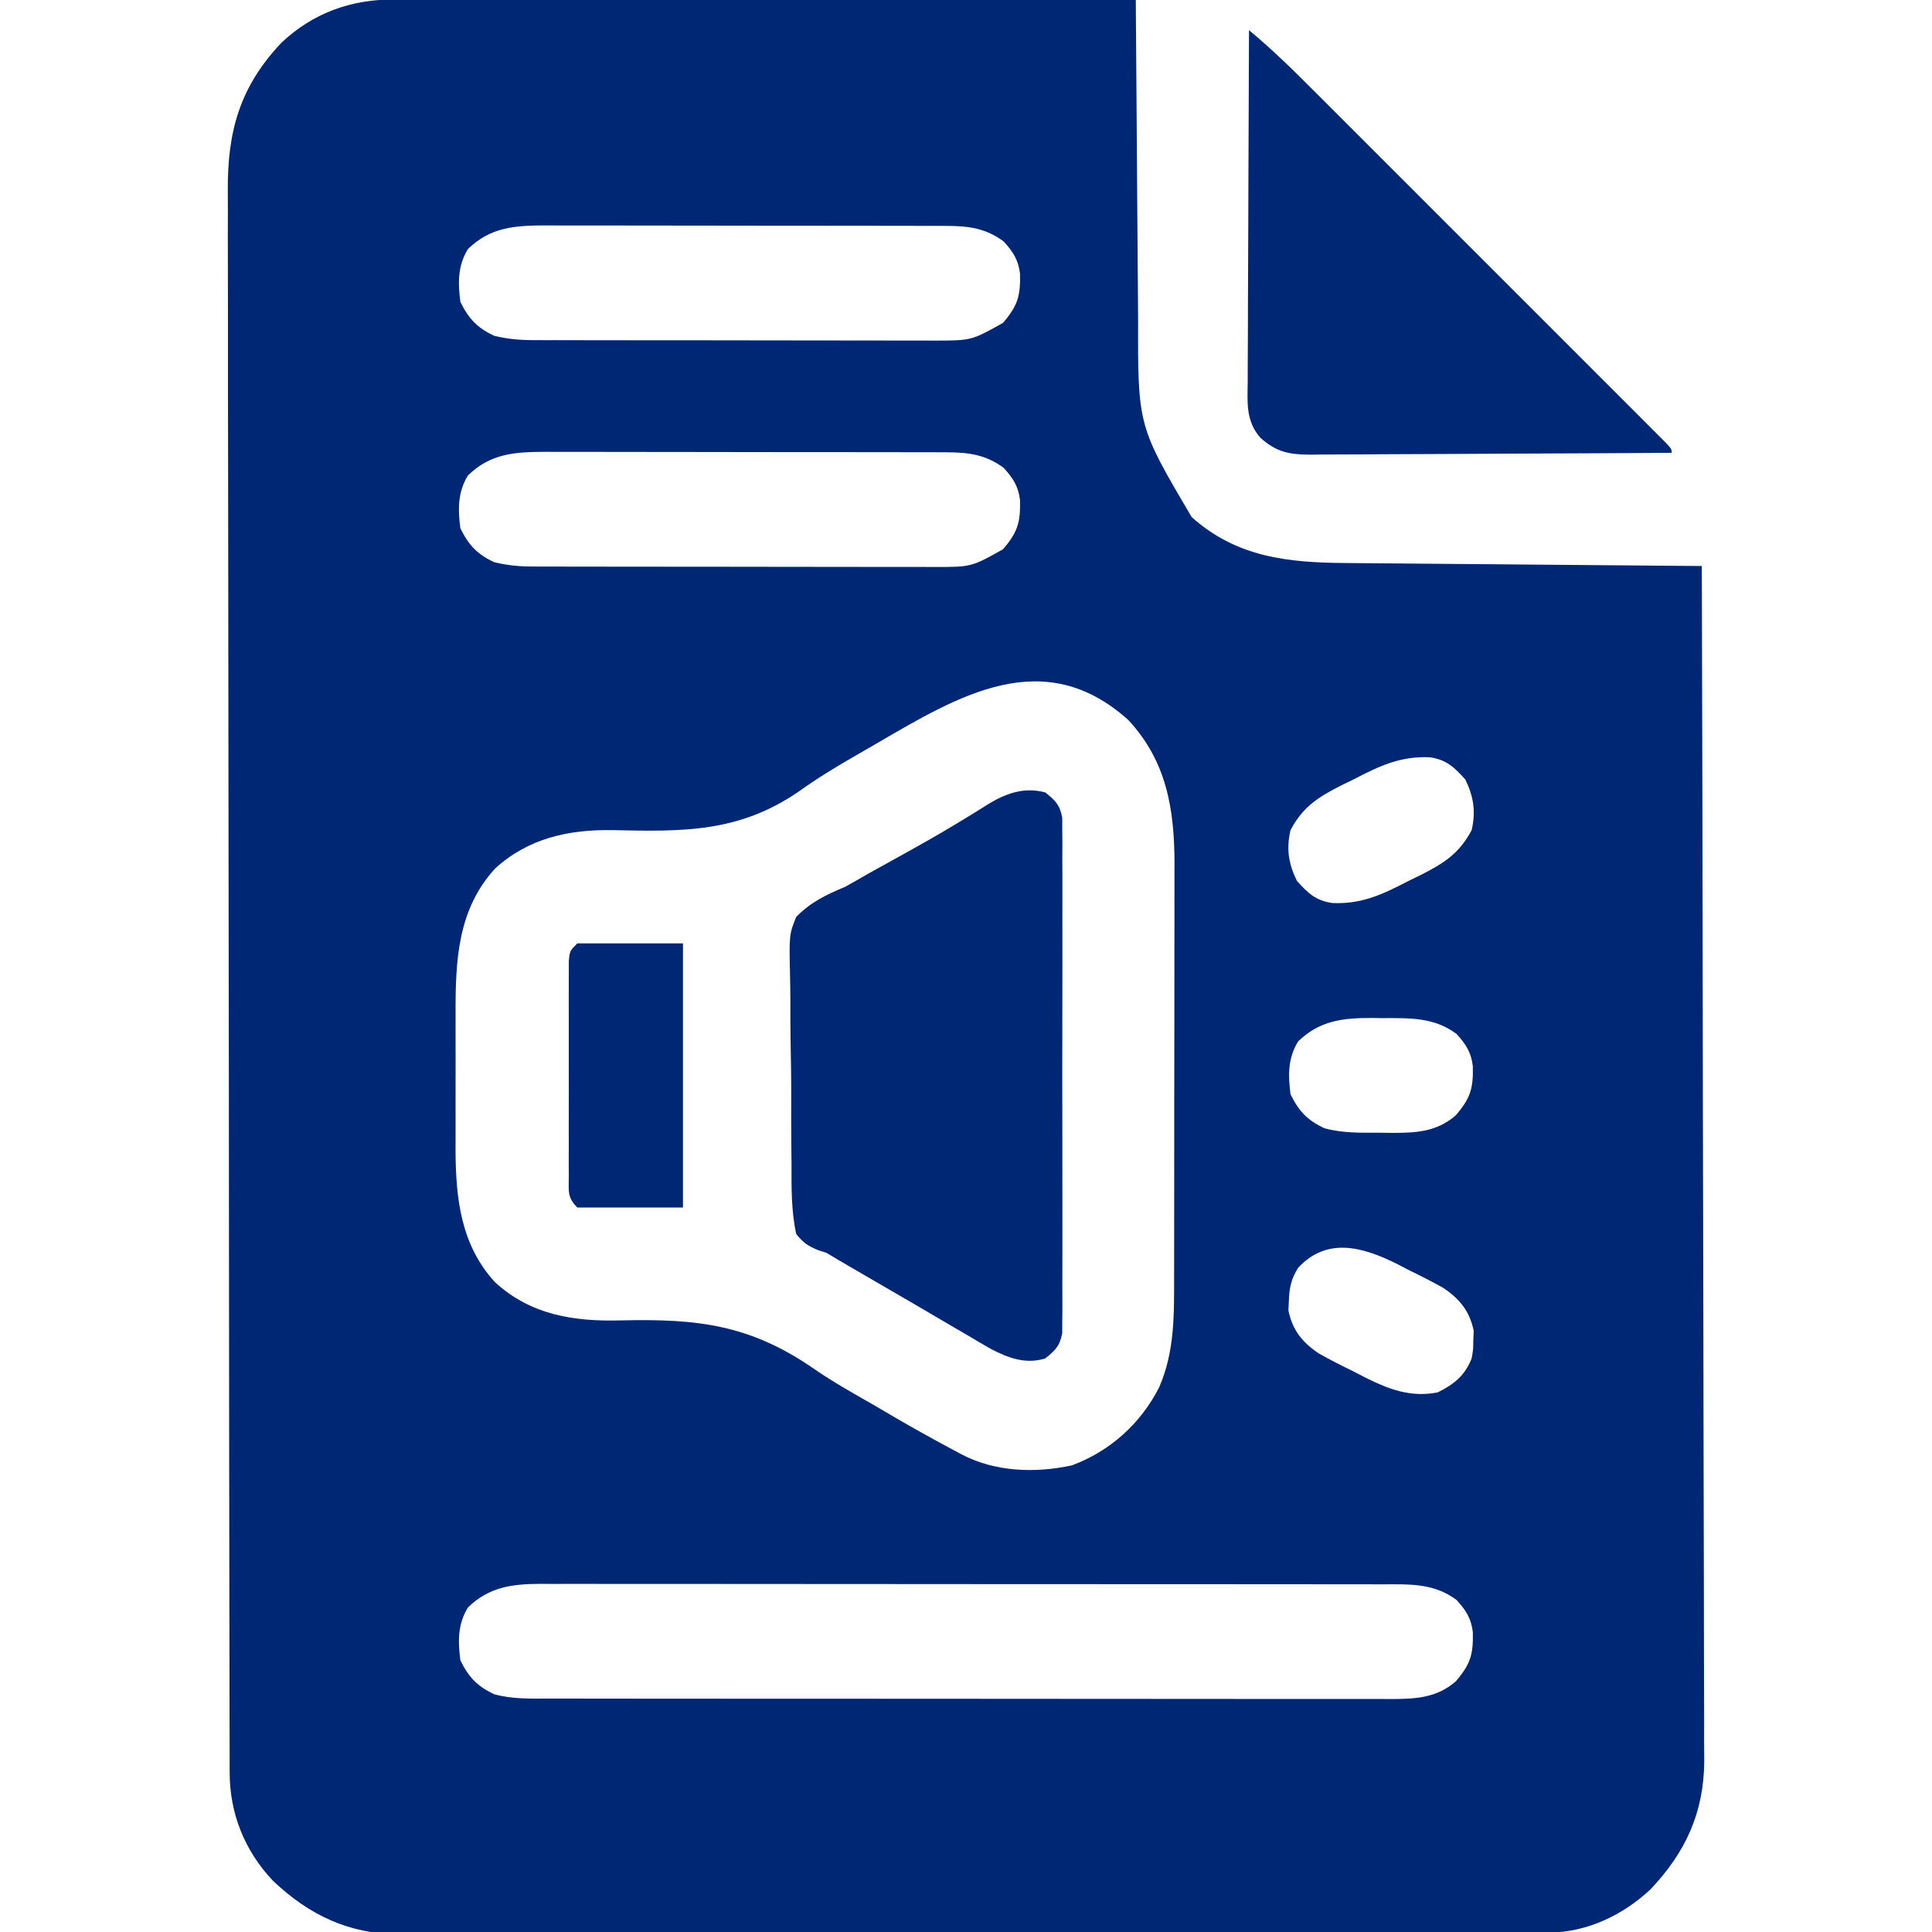 <?xml version="1.0" encoding="UTF-8"?>
<svg version="1.1" xmlns="http://www.w3.org/2000/svg" width="512" height="512">
<path d="M0 0 C1.261 -0.001 1.261 -0.001 2.547 -0.003 C5.368 -0.004 8.188 0.001 11.009 0.007 C13.029 0.007 15.049 0.007 17.07 0.006 C22.559 0.006 28.048 0.012 33.537 0.019 C39.272 0.025 45.007 0.026 50.742 0.027 C61.604 0.03 72.466 0.038 83.328 0.048 C95.693 0.059 108.058 0.065 120.423 0.07 C145.861 0.08 171.299 0.098 196.736 0.12 C196.744 1.407 196.753 2.693 196.761 4.019 C196.839 16.185 196.926 28.351 197.024 40.518 C197.074 46.771 197.12 53.025 197.158 59.279 C197.195 65.322 197.242 71.365 197.294 77.408 C197.313 79.705 197.328 82.003 197.34 84.3 C197.27 112.969 197.27 112.969 211.537 137.152 C223.45 147.816 237.098 149.233 252.397 149.326 C253.422 149.335 254.448 149.345 255.504 149.356 C258.864 149.387 262.224 149.412 265.584 149.437 C267.925 149.457 270.267 149.478 272.608 149.5 C278.748 149.555 284.888 149.604 291.028 149.652 C297.303 149.703 303.577 149.758 309.852 149.814 C322.147 149.921 334.441 150.022 346.736 150.12 C346.851 191.557 346.939 232.993 346.992 274.43 C346.998 279.325 347.004 284.22 347.011 289.116 C347.012 290.09 347.014 291.065 347.015 292.069 C347.037 307.835 347.076 323.601 347.122 339.368 C347.169 355.553 347.197 371.738 347.207 387.923 C347.214 397.906 347.235 407.887 347.276 417.87 C347.302 424.72 347.31 431.571 347.304 438.422 C347.301 442.371 347.305 446.32 347.332 450.269 C347.357 453.892 347.358 457.515 347.341 461.138 C347.338 463.054 347.359 464.969 347.382 466.884 C347.265 480.536 342.435 490.984 333.154 500.792 C325.919 507.622 316.24 512.233 306.283 512.257 C305.168 512.262 304.054 512.267 302.905 512.273 C301.681 512.273 300.456 512.274 299.194 512.274 C297.893 512.279 296.592 512.283 295.252 512.287 C291.638 512.299 288.023 512.305 284.409 512.31 C280.512 512.316 276.614 512.327 272.717 512.338 C263.302 512.362 253.887 512.377 244.472 512.39 C241.812 512.394 239.152 512.398 236.492 512.402 C219.966 512.427 203.439 512.449 186.913 512.461 C183.085 512.464 179.258 512.467 175.43 512.47 C174.003 512.471 174.003 512.471 172.547 512.473 C157.146 512.485 141.746 512.518 126.345 512.56 C110.526 512.603 94.707 512.626 78.887 512.631 C70.009 512.635 61.13 512.646 52.251 512.679 C44.687 512.708 37.124 512.718 29.56 512.707 C25.704 512.702 21.848 512.705 17.992 512.73 C13.802 512.757 9.612 512.744 5.421 512.728 C4.217 512.742 3.012 512.756 1.771 512.77 C-11.781 512.644 -22.207 507.744 -31.935 498.538 C-39.49 490.536 -43.419 480.608 -43.401 469.761 C-43.403 469.015 -43.406 468.268 -43.409 467.498 C-43.416 464.981 -43.417 462.464 -43.418 459.947 C-43.422 458.129 -43.426 456.312 -43.431 454.495 C-43.443 449.489 -43.448 444.484 -43.453 439.479 C-43.459 434.084 -43.471 428.69 -43.481 423.296 C-43.506 410.262 -43.52 397.228 -43.533 384.195 C-43.537 380.513 -43.541 376.832 -43.545 373.151 C-43.57 350.293 -43.592 327.435 -43.605 304.576 C-43.608 299.281 -43.611 293.985 -43.614 288.69 C-43.615 286.716 -43.615 286.716 -43.616 284.701 C-43.629 263.384 -43.662 242.066 -43.704 220.749 C-43.746 198.864 -43.769 176.978 -43.775 155.093 C-43.778 142.805 -43.79 130.517 -43.823 118.229 C-43.851 107.763 -43.862 97.297 -43.851 86.831 C-43.845 81.492 -43.848 76.154 -43.873 70.816 C-43.896 65.923 -43.895 61.031 -43.876 56.139 C-43.873 54.374 -43.879 52.61 -43.894 50.845 C-44.02 35.067 -40.793 23.191 -29.682 11.448 C-21.333 3.567 -11.25 -0.042 0 0 Z M19.736 66.12 C17.016 70.588 17.085 75.033 17.736 80.12 C19.93 84.588 22.223 87.029 26.736 89.12 C30.157 89.947 33.333 90.247 36.846 90.254 C37.853 90.258 38.859 90.262 39.896 90.267 C40.989 90.266 42.082 90.266 43.209 90.266 C44.368 90.269 45.528 90.272 46.723 90.276 C50.559 90.285 54.394 90.287 58.229 90.288 C60.221 90.291 62.214 90.293 64.206 90.296 C70.47 90.304 76.734 90.306 82.999 90.306 C89.45 90.305 95.901 90.316 102.352 90.331 C107.9 90.344 113.449 90.35 118.997 90.349 C122.307 90.349 125.616 90.353 128.926 90.362 C132.619 90.372 136.312 90.369 140.005 90.363 C141.639 90.372 141.639 90.372 143.306 90.38 C153.165 90.376 153.165 90.376 161.549 85.683 C165.487 81.069 166.182 78.53 166.053 72.628 C165.586 68.928 164.211 66.862 161.736 64.12 C157.003 60.601 152.409 59.998 146.627 59.987 C145.62 59.982 144.614 59.978 143.577 59.974 C142.484 59.974 141.39 59.975 140.264 59.975 C139.104 59.972 137.944 59.968 136.749 59.965 C132.914 59.955 129.079 59.953 125.244 59.952 C123.252 59.95 121.259 59.947 119.267 59.945 C113.003 59.937 106.738 59.934 100.474 59.935 C94.023 59.936 87.572 59.925 81.121 59.909 C75.572 59.896 70.024 59.891 64.476 59.891 C61.166 59.892 57.857 59.888 54.547 59.878 C50.854 59.868 47.161 59.871 43.467 59.877 C42.378 59.872 41.289 59.866 40.167 59.86 C32.185 59.893 25.747 60.281 19.736 66.12 Z M19.736 126.12 C17.016 130.588 17.085 135.033 17.736 140.12 C19.93 144.588 22.223 147.029 26.736 149.12 C30.157 149.947 33.333 150.247 36.846 150.254 C37.853 150.258 38.859 150.262 39.896 150.267 C40.989 150.266 42.082 150.266 43.209 150.266 C44.368 150.269 45.528 150.272 46.723 150.276 C50.559 150.285 54.394 150.287 58.229 150.288 C60.221 150.291 62.214 150.293 64.206 150.296 C70.47 150.304 76.734 150.306 82.999 150.306 C89.45 150.305 95.901 150.316 102.352 150.331 C107.9 150.344 113.449 150.35 118.997 150.349 C122.307 150.349 125.616 150.353 128.926 150.362 C132.619 150.372 136.312 150.369 140.005 150.363 C141.639 150.372 141.639 150.372 143.306 150.38 C153.165 150.376 153.165 150.376 161.549 145.683 C165.487 141.069 166.182 138.53 166.053 132.628 C165.586 128.928 164.211 126.862 161.736 124.12 C157.003 120.601 152.409 119.998 146.627 119.987 C145.62 119.982 144.614 119.978 143.577 119.974 C142.484 119.974 141.39 119.975 140.264 119.975 C139.104 119.972 137.944 119.968 136.749 119.965 C132.914 119.955 129.079 119.953 125.244 119.952 C123.252 119.95 121.259 119.947 119.267 119.945 C113.003 119.937 106.738 119.934 100.474 119.935 C94.023 119.936 87.572 119.925 81.121 119.909 C75.572 119.896 70.024 119.891 64.476 119.891 C61.166 119.892 57.857 119.888 54.547 119.878 C50.854 119.868 47.161 119.871 43.467 119.877 C42.378 119.872 41.289 119.866 40.167 119.86 C32.185 119.893 25.747 120.281 19.736 126.12 Z M128.014 197.169 C125.978 198.355 123.937 199.534 121.892 200.706 C116.914 203.579 112.102 206.517 107.432 209.87 C91.507 220.81 76.66 220.52 58.024 220.113 C46.4 219.936 35.707 222.264 26.924 230.308 C16.947 241.202 16.424 254.861 16.471 268.933 C16.469 270.223 16.467 271.513 16.465 272.842 C16.462 275.555 16.466 278.268 16.476 280.981 C16.487 284.426 16.48 287.872 16.469 291.318 C16.459 294.648 16.466 297.978 16.471 301.308 C16.467 302.529 16.463 303.75 16.458 305.008 C16.528 317.897 17.886 330.064 26.924 339.933 C36.412 348.621 47.828 350.367 60.244 350.042 C80.617 349.563 94.636 351.119 111.833 363.139 C116.796 366.526 122.026 369.447 127.236 372.433 C129.211 373.588 131.185 374.745 133.158 375.902 C138.218 378.841 143.322 381.683 148.486 384.433 C149.172 384.8 149.857 385.167 150.563 385.545 C159.42 390.191 169.998 390.565 179.76 388.472 C189.923 384.721 198.094 377.335 202.955 367.706 C207.089 358.17 206.886 348.407 206.882 338.172 C206.885 336.902 206.888 335.633 206.892 334.325 C206.901 330.866 206.903 327.407 206.904 323.948 C206.904 321.781 206.907 319.613 206.909 317.446 C206.918 309.865 206.922 302.285 206.922 294.704 C206.921 287.668 206.932 280.632 206.947 273.595 C206.961 267.529 206.966 261.462 206.965 255.396 C206.965 251.784 206.968 248.172 206.978 244.56 C206.99 240.525 206.985 236.491 206.979 232.457 C206.985 231.28 206.991 230.103 206.996 228.89 C206.942 214.41 204.892 201.869 194.76 190.941 C172.357 170.786 149.828 184.453 128.014 197.169 Z M254.424 206.683 C253.366 207.196 252.309 207.71 251.219 208.239 C245.041 211.377 241.008 213.931 237.736 220.12 C236.575 225.031 237.217 229.061 239.424 233.558 C242.345 236.794 244.347 238.762 248.772 239.426 C256.599 239.797 262.208 237.121 269.049 233.558 C270.107 233.044 271.164 232.53 272.254 232.001 C278.432 228.864 282.465 226.31 285.736 220.12 C286.897 215.209 286.256 211.179 284.049 206.683 C281.128 203.446 279.126 201.479 274.701 200.815 C266.874 200.444 261.265 203.12 254.424 206.683 Z M239.736 276.12 C237.016 280.588 237.085 285.033 237.736 290.12 C239.93 294.588 242.223 297.029 246.736 299.12 C251.624 300.466 256.582 300.304 261.611 300.308 C262.484 300.32 263.357 300.332 264.256 300.345 C270.845 300.36 276.376 300.166 281.549 295.683 C285.487 291.069 286.182 288.53 286.053 282.628 C285.586 278.928 284.211 276.862 281.736 274.12 C275.653 269.597 269.135 269.938 261.861 269.933 C260.989 269.921 260.116 269.908 259.217 269.896 C251.599 269.878 245.45 270.57 239.736 276.12 Z M239.736 336.12 C237.903 339.076 237.392 341.471 237.299 344.933 C237.259 345.744 237.219 346.554 237.178 347.39 C238.255 352.654 240.883 355.873 245.236 358.803 C248.252 360.502 251.31 362.045 254.424 363.558 C255.462 364.099 256.501 364.639 257.57 365.196 C263.919 368.345 269.595 370.503 276.736 369.12 C281.076 366.976 283.931 364.697 285.736 360.12 C286.162 357.773 286.162 357.773 286.174 355.308 C286.214 354.497 286.254 353.686 286.295 352.851 C285.218 347.586 282.59 344.368 278.237 341.438 C275.22 339.739 272.163 338.195 269.049 336.683 C267.491 335.872 267.491 335.872 265.902 335.044 C256.85 330.555 247.4 327.847 239.736 336.12 Z M19.736 426.12 C17.016 430.588 17.085 435.033 17.736 440.12 C19.93 444.588 22.223 447.029 26.736 449.12 C31.569 450.45 36.431 450.262 41.402 450.254 C42.871 450.257 42.871 450.257 44.37 450.261 C47.655 450.267 50.939 450.266 54.224 450.266 C56.578 450.269 58.932 450.272 61.286 450.276 C67.682 450.285 74.079 450.287 80.476 450.288 C85.141 450.288 89.807 450.291 94.472 450.294 C107.018 450.303 119.564 450.306 132.11 450.306 C132.822 450.306 133.534 450.306 134.268 450.306 C134.981 450.306 135.694 450.305 136.429 450.305 C147.986 450.305 159.543 450.315 171.1 450.329 C182.971 450.343 194.842 450.35 206.713 450.349 C213.376 450.349 220.039 450.352 226.702 450.362 C232.968 450.372 239.234 450.372 245.5 450.365 C247.8 450.364 250.099 450.366 252.399 450.372 C255.538 450.38 258.678 450.375 261.817 450.367 C262.727 450.373 263.637 450.378 264.575 450.383 C271.041 450.348 276.474 450.081 281.549 445.683 C285.487 441.069 286.182 438.53 286.053 432.628 C285.586 428.928 284.211 426.862 281.736 424.12 C275.682 419.618 269.3 419.974 262.071 419.987 C260.602 419.983 260.602 419.983 259.103 419.98 C255.818 419.973 252.533 419.974 249.249 419.975 C246.895 419.972 244.541 419.969 242.187 419.965 C235.79 419.956 229.394 419.954 222.997 419.953 C218.332 419.952 213.666 419.949 209.001 419.946 C196.455 419.938 183.909 419.934 171.363 419.935 C170.295 419.935 170.295 419.935 169.205 419.935 C168.492 419.935 167.778 419.935 167.044 419.935 C155.487 419.935 143.93 419.926 132.372 419.912 C120.502 419.897 108.631 419.891 96.76 419.891 C90.097 419.892 83.434 419.889 76.771 419.878 C70.505 419.869 64.239 419.868 57.973 419.876 C55.673 419.877 53.373 419.874 51.074 419.868 C47.934 419.861 44.795 419.865 41.656 419.873 C40.746 419.868 39.836 419.863 38.898 419.857 C31.413 419.898 25.348 420.669 19.736 426.12 Z " fill="#002774" transform="translate(104.264,-0.12)"/>
<path d="M0 0 C2.666 2.122 3.87 3.305 4.503 6.699 C4.506 8.256 4.506 8.256 4.508 9.845 C4.519 11.039 4.53 12.234 4.542 13.465 C4.534 14.772 4.526 16.079 4.518 17.426 C4.523 18.819 4.53 20.212 4.539 21.605 C4.557 25.386 4.55 29.167 4.537 32.948 C4.527 36.904 4.537 40.861 4.543 44.818 C4.55 51.462 4.541 58.106 4.521 64.751 C4.5 72.433 4.507 80.115 4.529 87.797 C4.547 94.393 4.55 100.988 4.539 107.584 C4.533 111.523 4.532 115.462 4.545 119.402 C4.557 123.105 4.549 126.808 4.526 130.512 C4.518 132.52 4.53 134.527 4.542 136.535 C4.525 138.327 4.525 138.327 4.508 140.155 C4.506 141.193 4.505 142.232 4.503 143.301 C3.871 146.693 2.658 147.873 0 150 C-5.229 151.623 -9.836 149.86 -14.504 147.43 C-16.535 146.265 -18.554 145.079 -20.562 143.875 C-21.64 143.25 -22.718 142.625 -23.828 141.981 C-26.087 140.667 -28.341 139.345 -30.59 138.015 C-33.944 136.033 -37.313 134.077 -40.688 132.129 C-44.746 129.781 -48.802 127.429 -52.848 125.059 C-53.652 124.587 -54.457 124.116 -55.285 123.631 C-56.181 123.093 -57.077 122.554 -58 122 C-58.679 121.786 -59.358 121.571 -60.057 121.35 C-62.822 120.238 -64.148 119.366 -66 117 C-67.327 110.839 -67.25 104.699 -67.238 98.418 C-67.256 96.561 -67.276 94.704 -67.297 92.847 C-67.332 88.955 -67.335 85.065 -67.318 81.174 C-67.3 76.198 -67.378 71.229 -67.482 66.255 C-67.549 62.419 -67.555 58.584 -67.545 54.748 C-67.549 52.915 -67.573 51.082 -67.619 49.249 C-67.876 37.664 -67.876 37.664 -66 33 C-62.077 29.014 -58.164 27.169 -53 25 C-50.963 23.871 -48.938 22.722 -46.93 21.543 C-44.913 20.421 -42.895 19.303 -40.875 18.188 C-34.685 14.766 -28.508 11.348 -22.477 7.652 C-21.631 7.14 -20.786 6.627 -19.915 6.099 C-18.358 5.149 -16.812 4.184 -15.277 3.2 C-10.444 0.27 -5.669 -1.522 0 0 Z " fill="#002774" transform="translate(277,210)"/>
<path d="M0 0 C6.16 5.096 11.79 10.648 17.433 16.304 C18.469 17.338 19.504 18.372 20.54 19.405 C23.333 22.194 26.123 24.986 28.912 27.778 C31.835 30.703 34.76 33.626 37.685 36.549 C42.588 41.45 47.489 46.354 52.389 51.259 C58.06 56.935 63.735 62.608 69.412 68.28 C74.288 73.152 79.163 78.026 84.036 82.901 C86.946 85.813 89.856 88.723 92.768 91.632 C95.5 94.361 98.229 97.092 100.956 99.825 C101.96 100.83 102.964 101.834 103.97 102.837 C105.336 104.2 106.698 105.567 108.061 106.934 C108.826 107.7 109.591 108.465 110.38 109.254 C112 111 112 111 112 112 C98.674 112.093 85.348 112.164 72.022 112.207 C65.834 112.228 59.647 112.256 53.459 112.302 C47.487 112.345 41.516 112.369 35.544 112.38 C33.266 112.387 30.988 112.401 28.71 112.423 C25.518 112.452 22.328 112.456 19.136 112.454 C18.195 112.468 17.253 112.483 16.283 112.498 C10.706 112.463 7.328 111.87 3 108 C-0.917 103.512 -0.405 98.631 -0.341 92.977 C-0.341 91.972 -0.341 90.967 -0.342 89.931 C-0.34 86.614 -0.316 83.297 -0.293 79.98 C-0.287 77.678 -0.283 75.376 -0.28 73.074 C-0.269 67.019 -0.239 60.965 -0.206 54.91 C-0.175 48.73 -0.162 42.549 -0.146 36.369 C-0.114 24.246 -0.063 12.123 0 0 Z " fill="#002774" transform="translate(331,8)"/>
<path d="M0 0 C9.24 0 18.48 0 28 0 C28 23.1 28 46.2 28 70 C18.76 70 9.52 70 0 70 C-2.766 67.234 -2.253 65.619 -2.259 61.746 C-2.265 60.431 -2.271 59.117 -2.278 57.762 C-2.274 56.32 -2.27 54.879 -2.266 53.438 C-2.267 51.965 -2.269 50.493 -2.271 49.021 C-2.274 45.934 -2.27 42.848 -2.261 39.761 C-2.249 35.799 -2.256 31.838 -2.268 27.877 C-2.275 24.836 -2.273 21.796 -2.268 18.756 C-2.266 17.295 -2.268 15.834 -2.273 14.373 C-2.278 12.333 -2.269 10.294 -2.259 8.254 C-2.256 6.511 -2.256 6.511 -2.254 4.733 C-2 2 -2 2 0 0 Z " fill="#002774" transform="translate(153,250)"/>
</svg>
